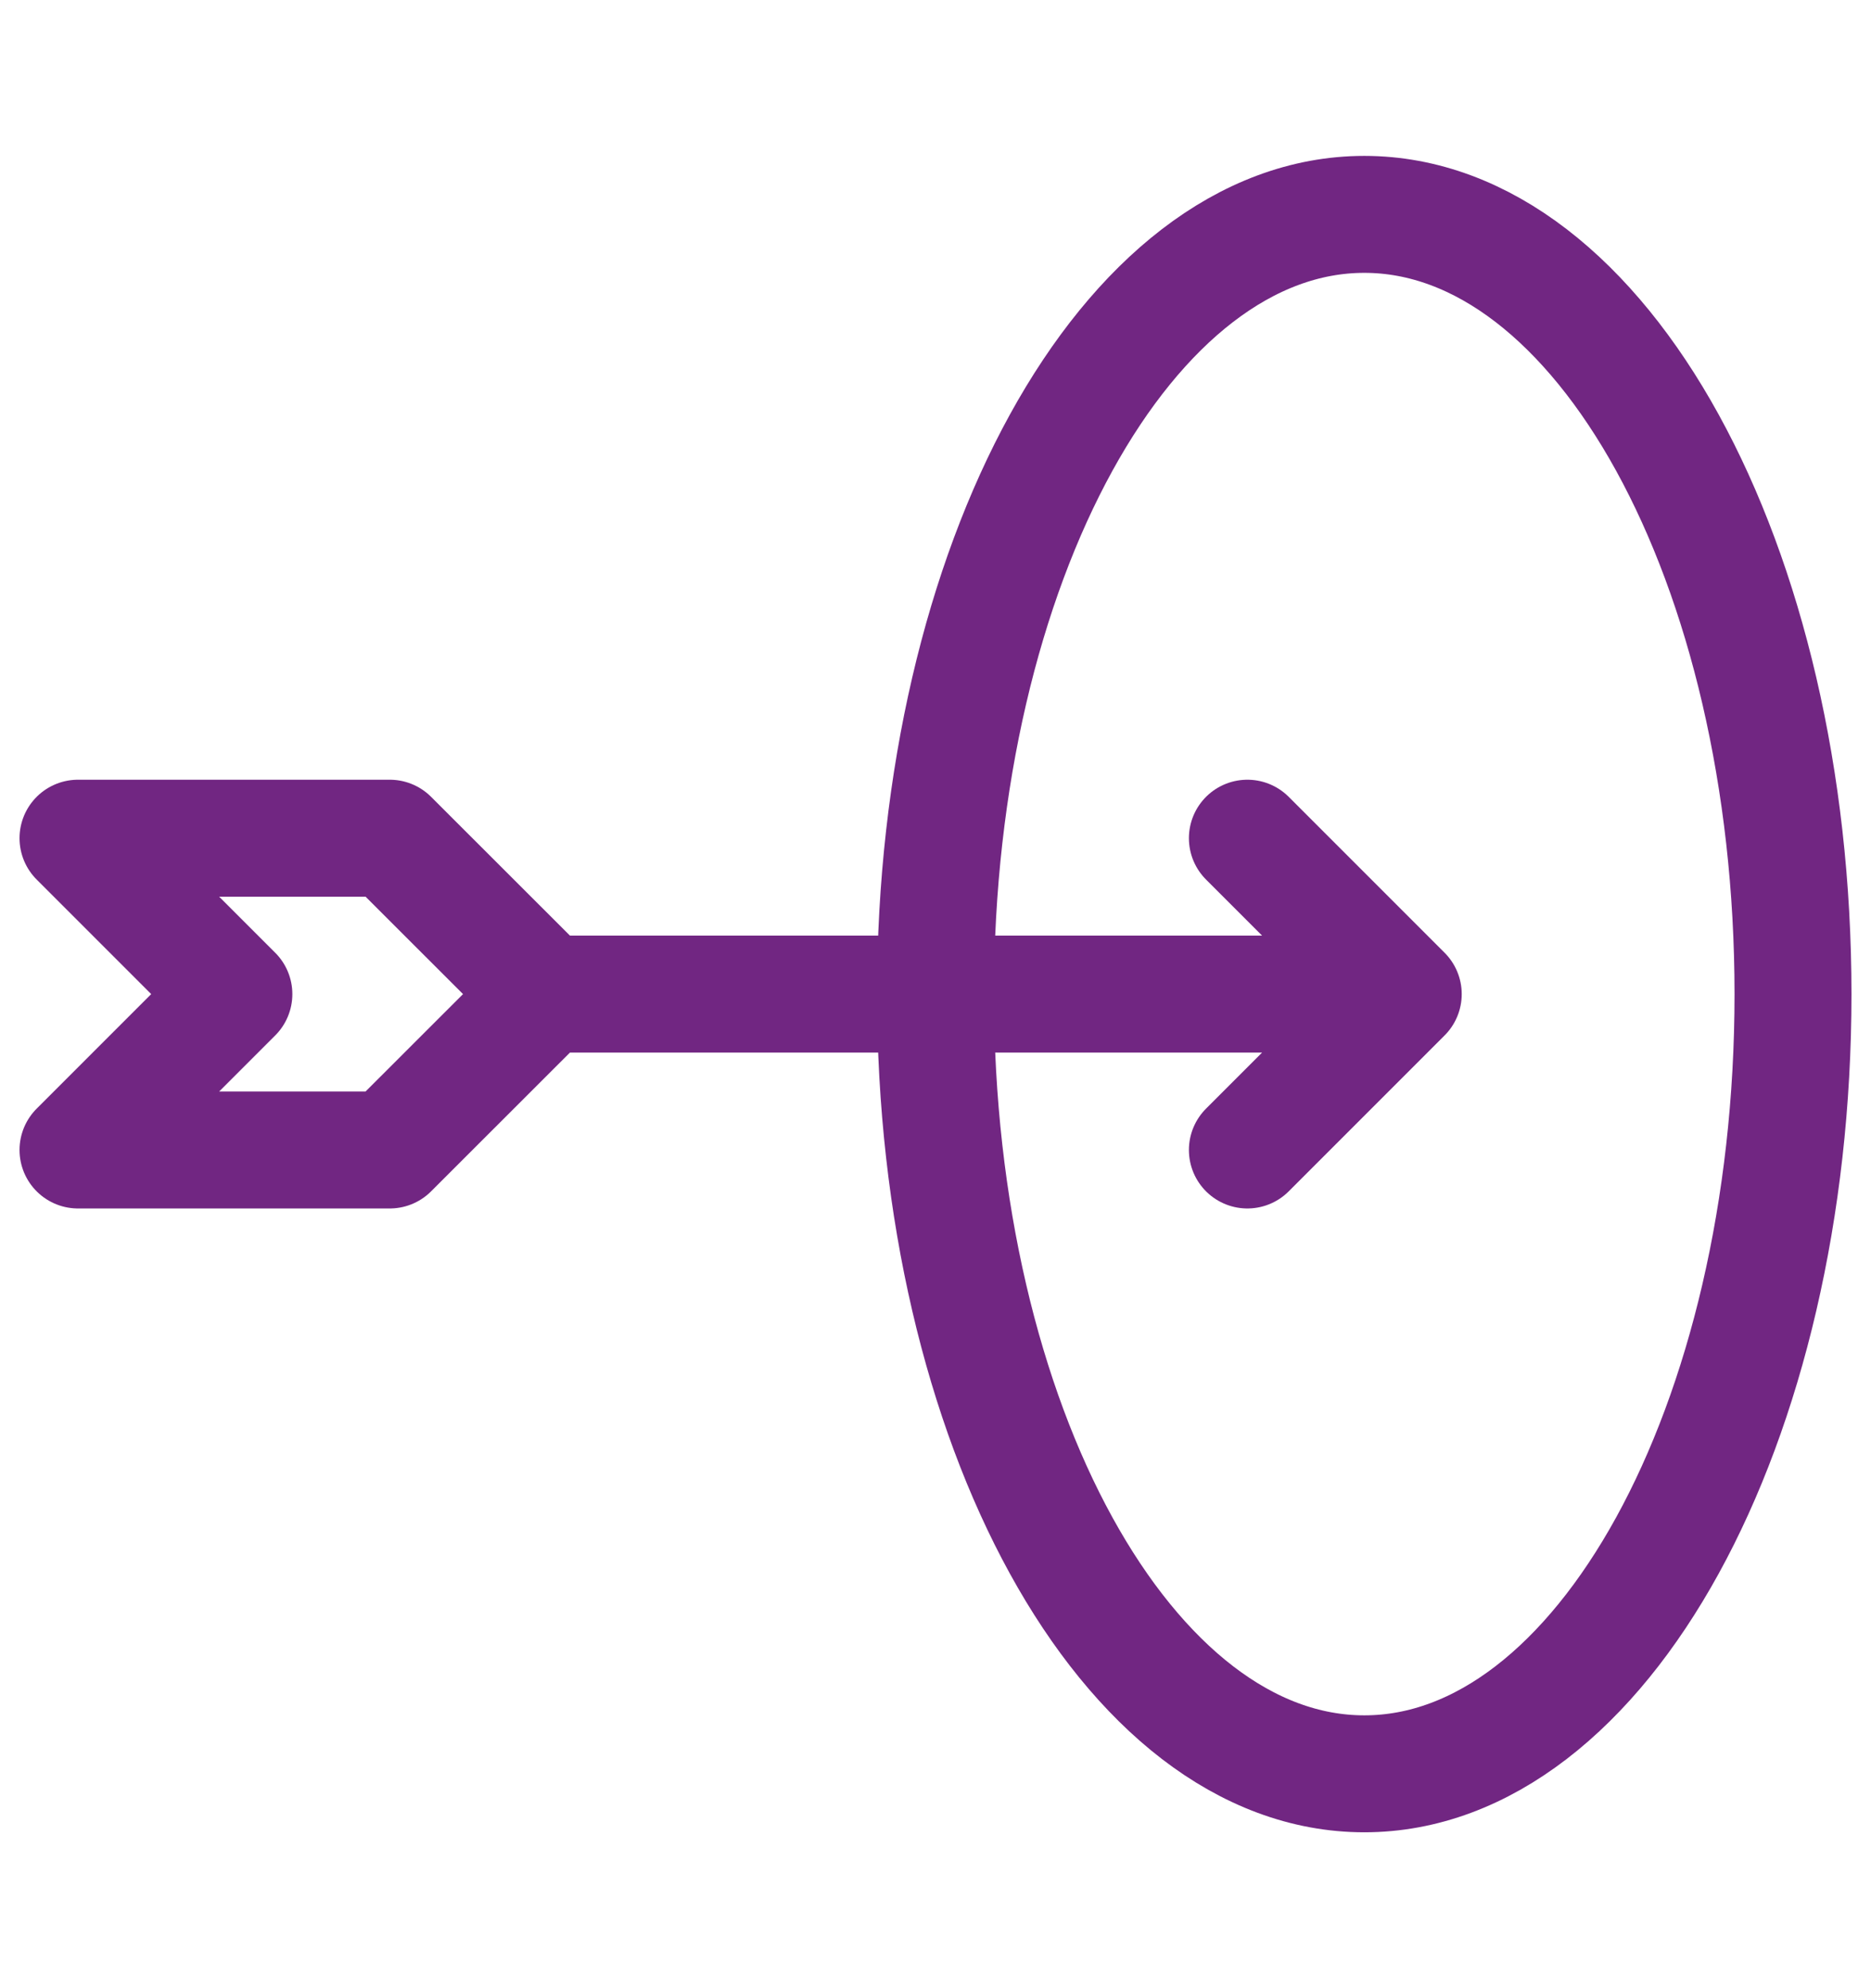 <svg width="16" height="17" viewBox="0 0 16 17" fill="none" xmlns="http://www.w3.org/2000/svg">
<path d="M12 8.5L10.667 9.833M4.667 8.5H12H4.667ZM4.667 8.5L3.333 7.167H0.667L2 8.5L0.667 9.833H3.333L4.667 8.5ZM12 8.5L10.667 7.167L12 8.5Z" stroke="#712682" stroke-linecap="round" stroke-linejoin="round"/>
<path d="M11.667 15.167C13.692 15.167 15.333 12.182 15.333 8.5C15.333 4.818 13.692 1.833 11.667 1.833C9.642 1.833 8 4.818 8 8.5C8 12.182 9.642 15.167 11.667 15.167Z" stroke="#712682" stroke-linecap="round" stroke-linejoin="round"/>
</svg>

